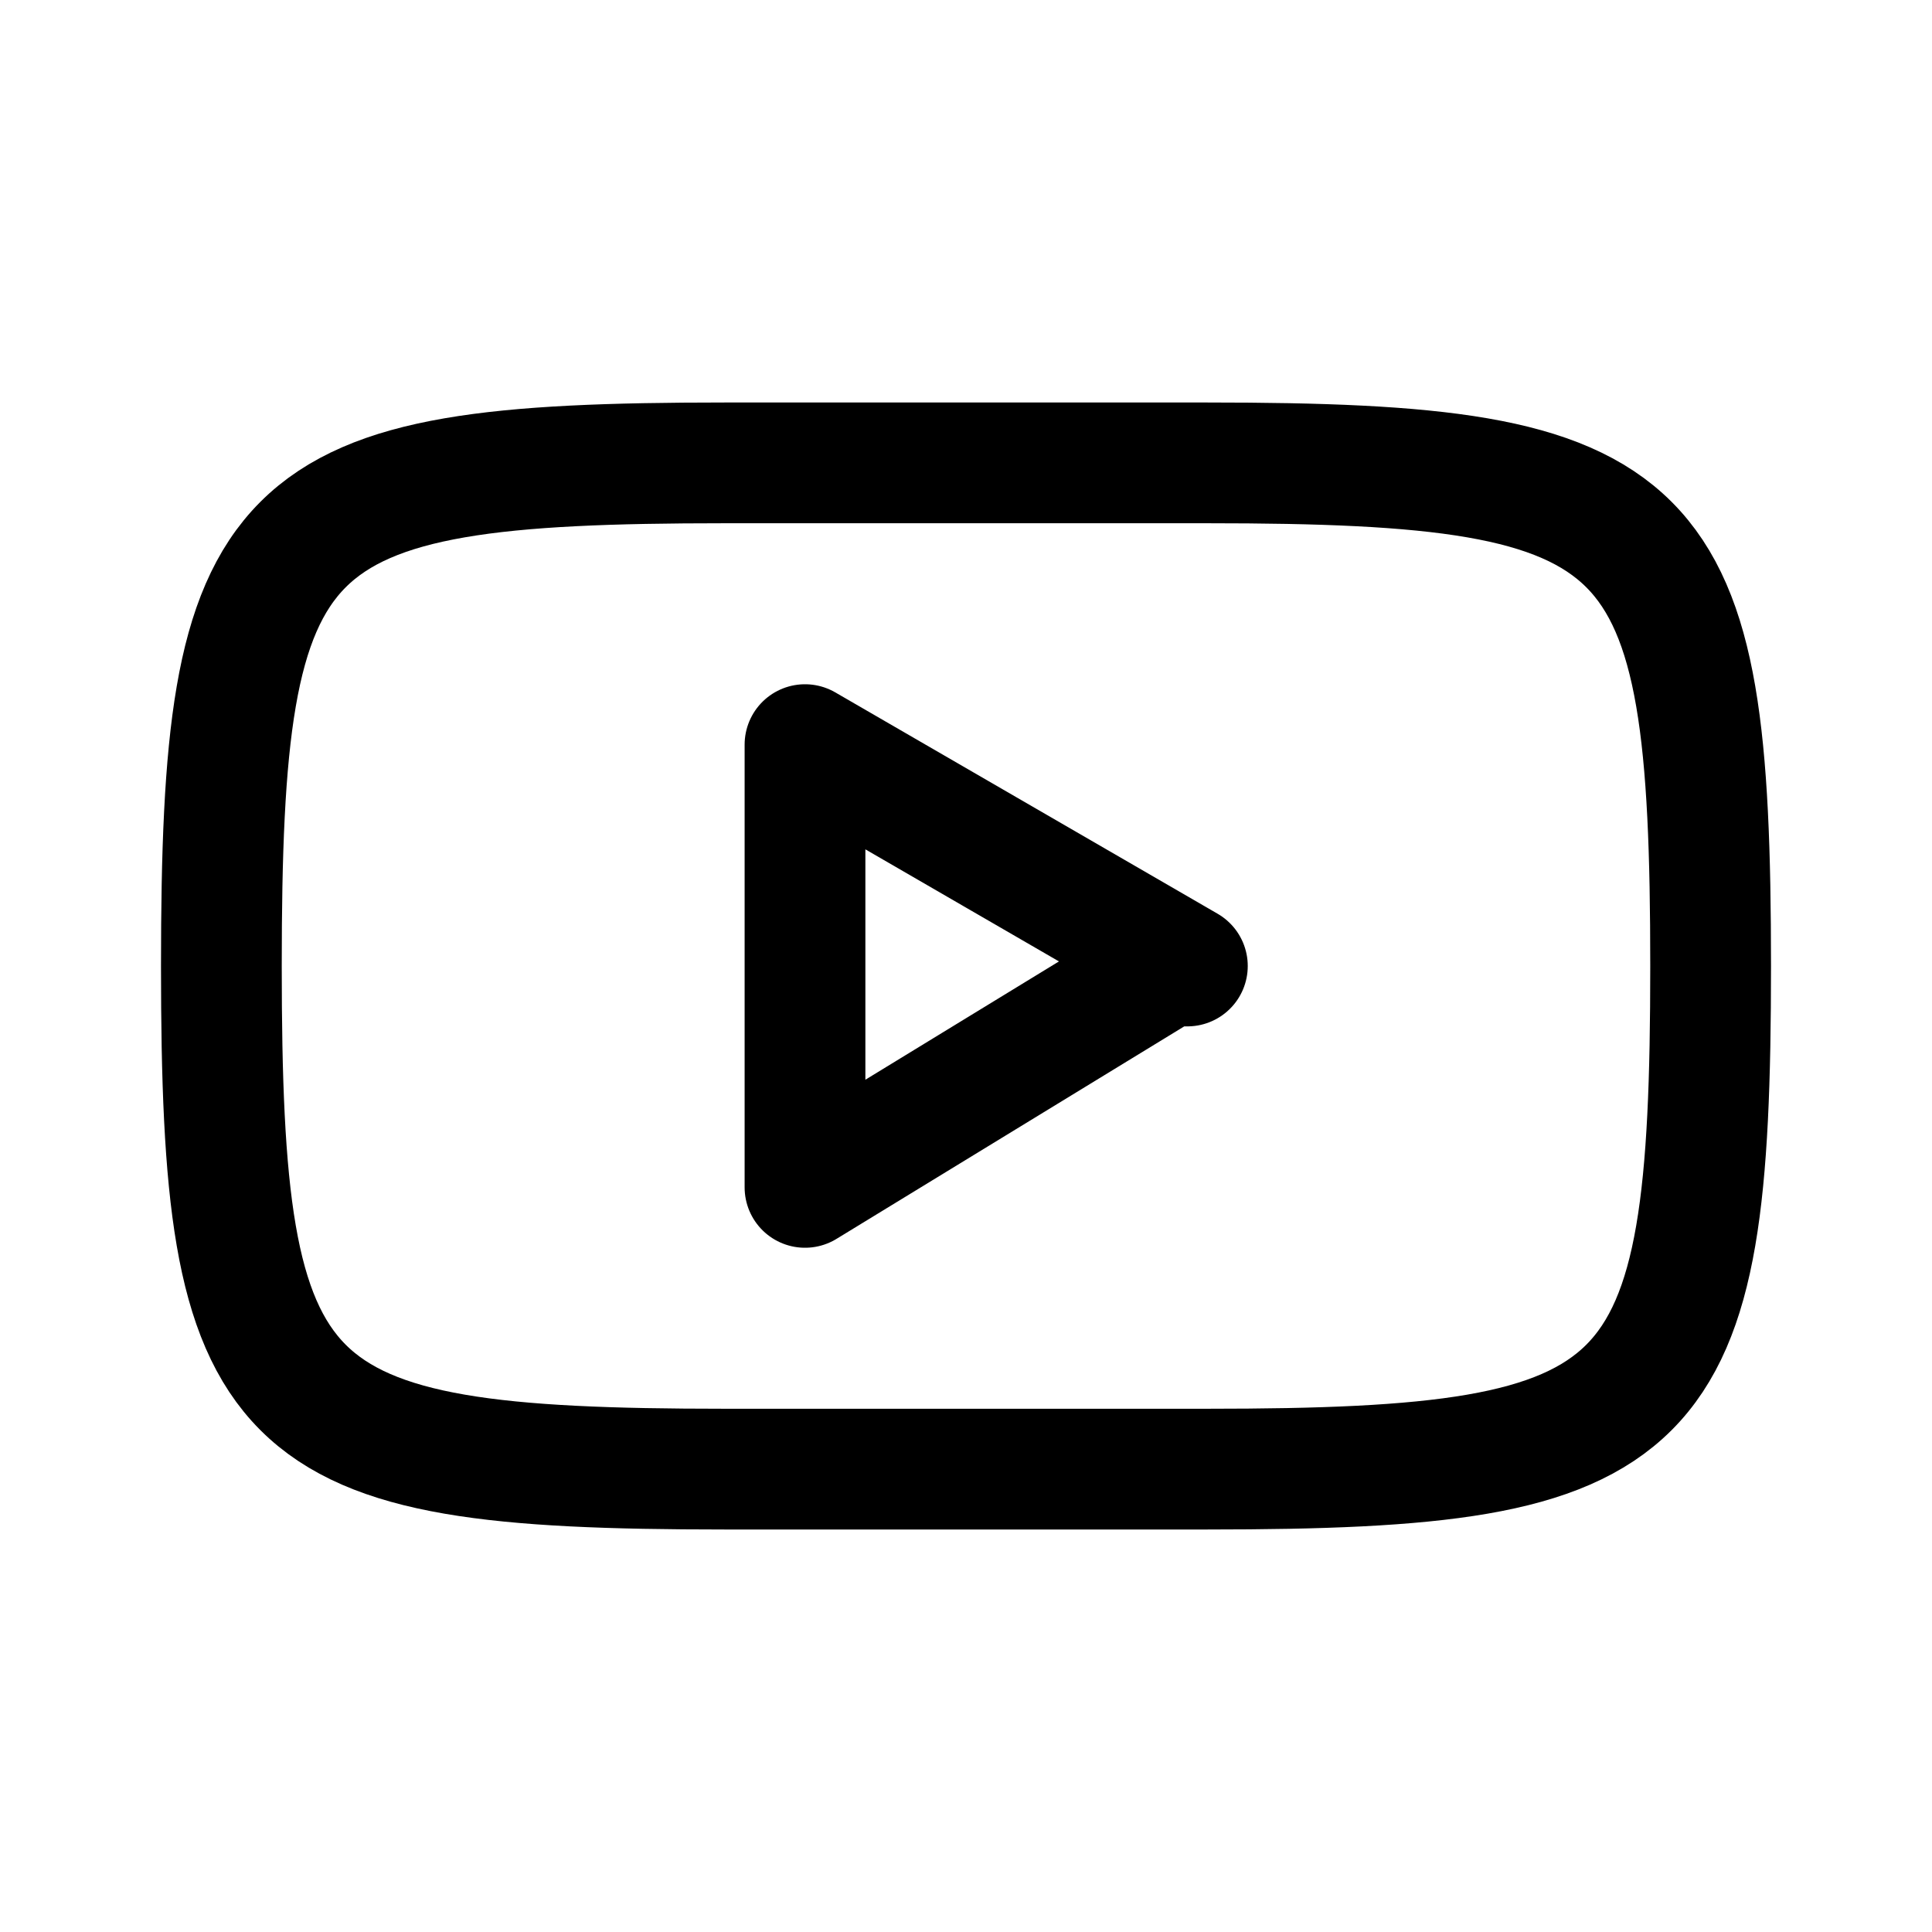 <?xml version="1.0" encoding="utf-8"?>
<svg width="30" height="30" viewBox="0 0 192 192" xmlns="http://www.w3.org/2000/svg" fill="none"><path stroke="#000000" stroke-width="12" d="M170 96c0-45-4.962-49.999-50-50H72c-45.038.001-50 5-50 50s4.962 49.999 50 50h48c45.038-.001 50-5 50-50Z"/>
<path stroke="#000000" stroke-linejoin="round" stroke-width="12" d="M118 96 80 74v44l36-22Z"/>
</svg>